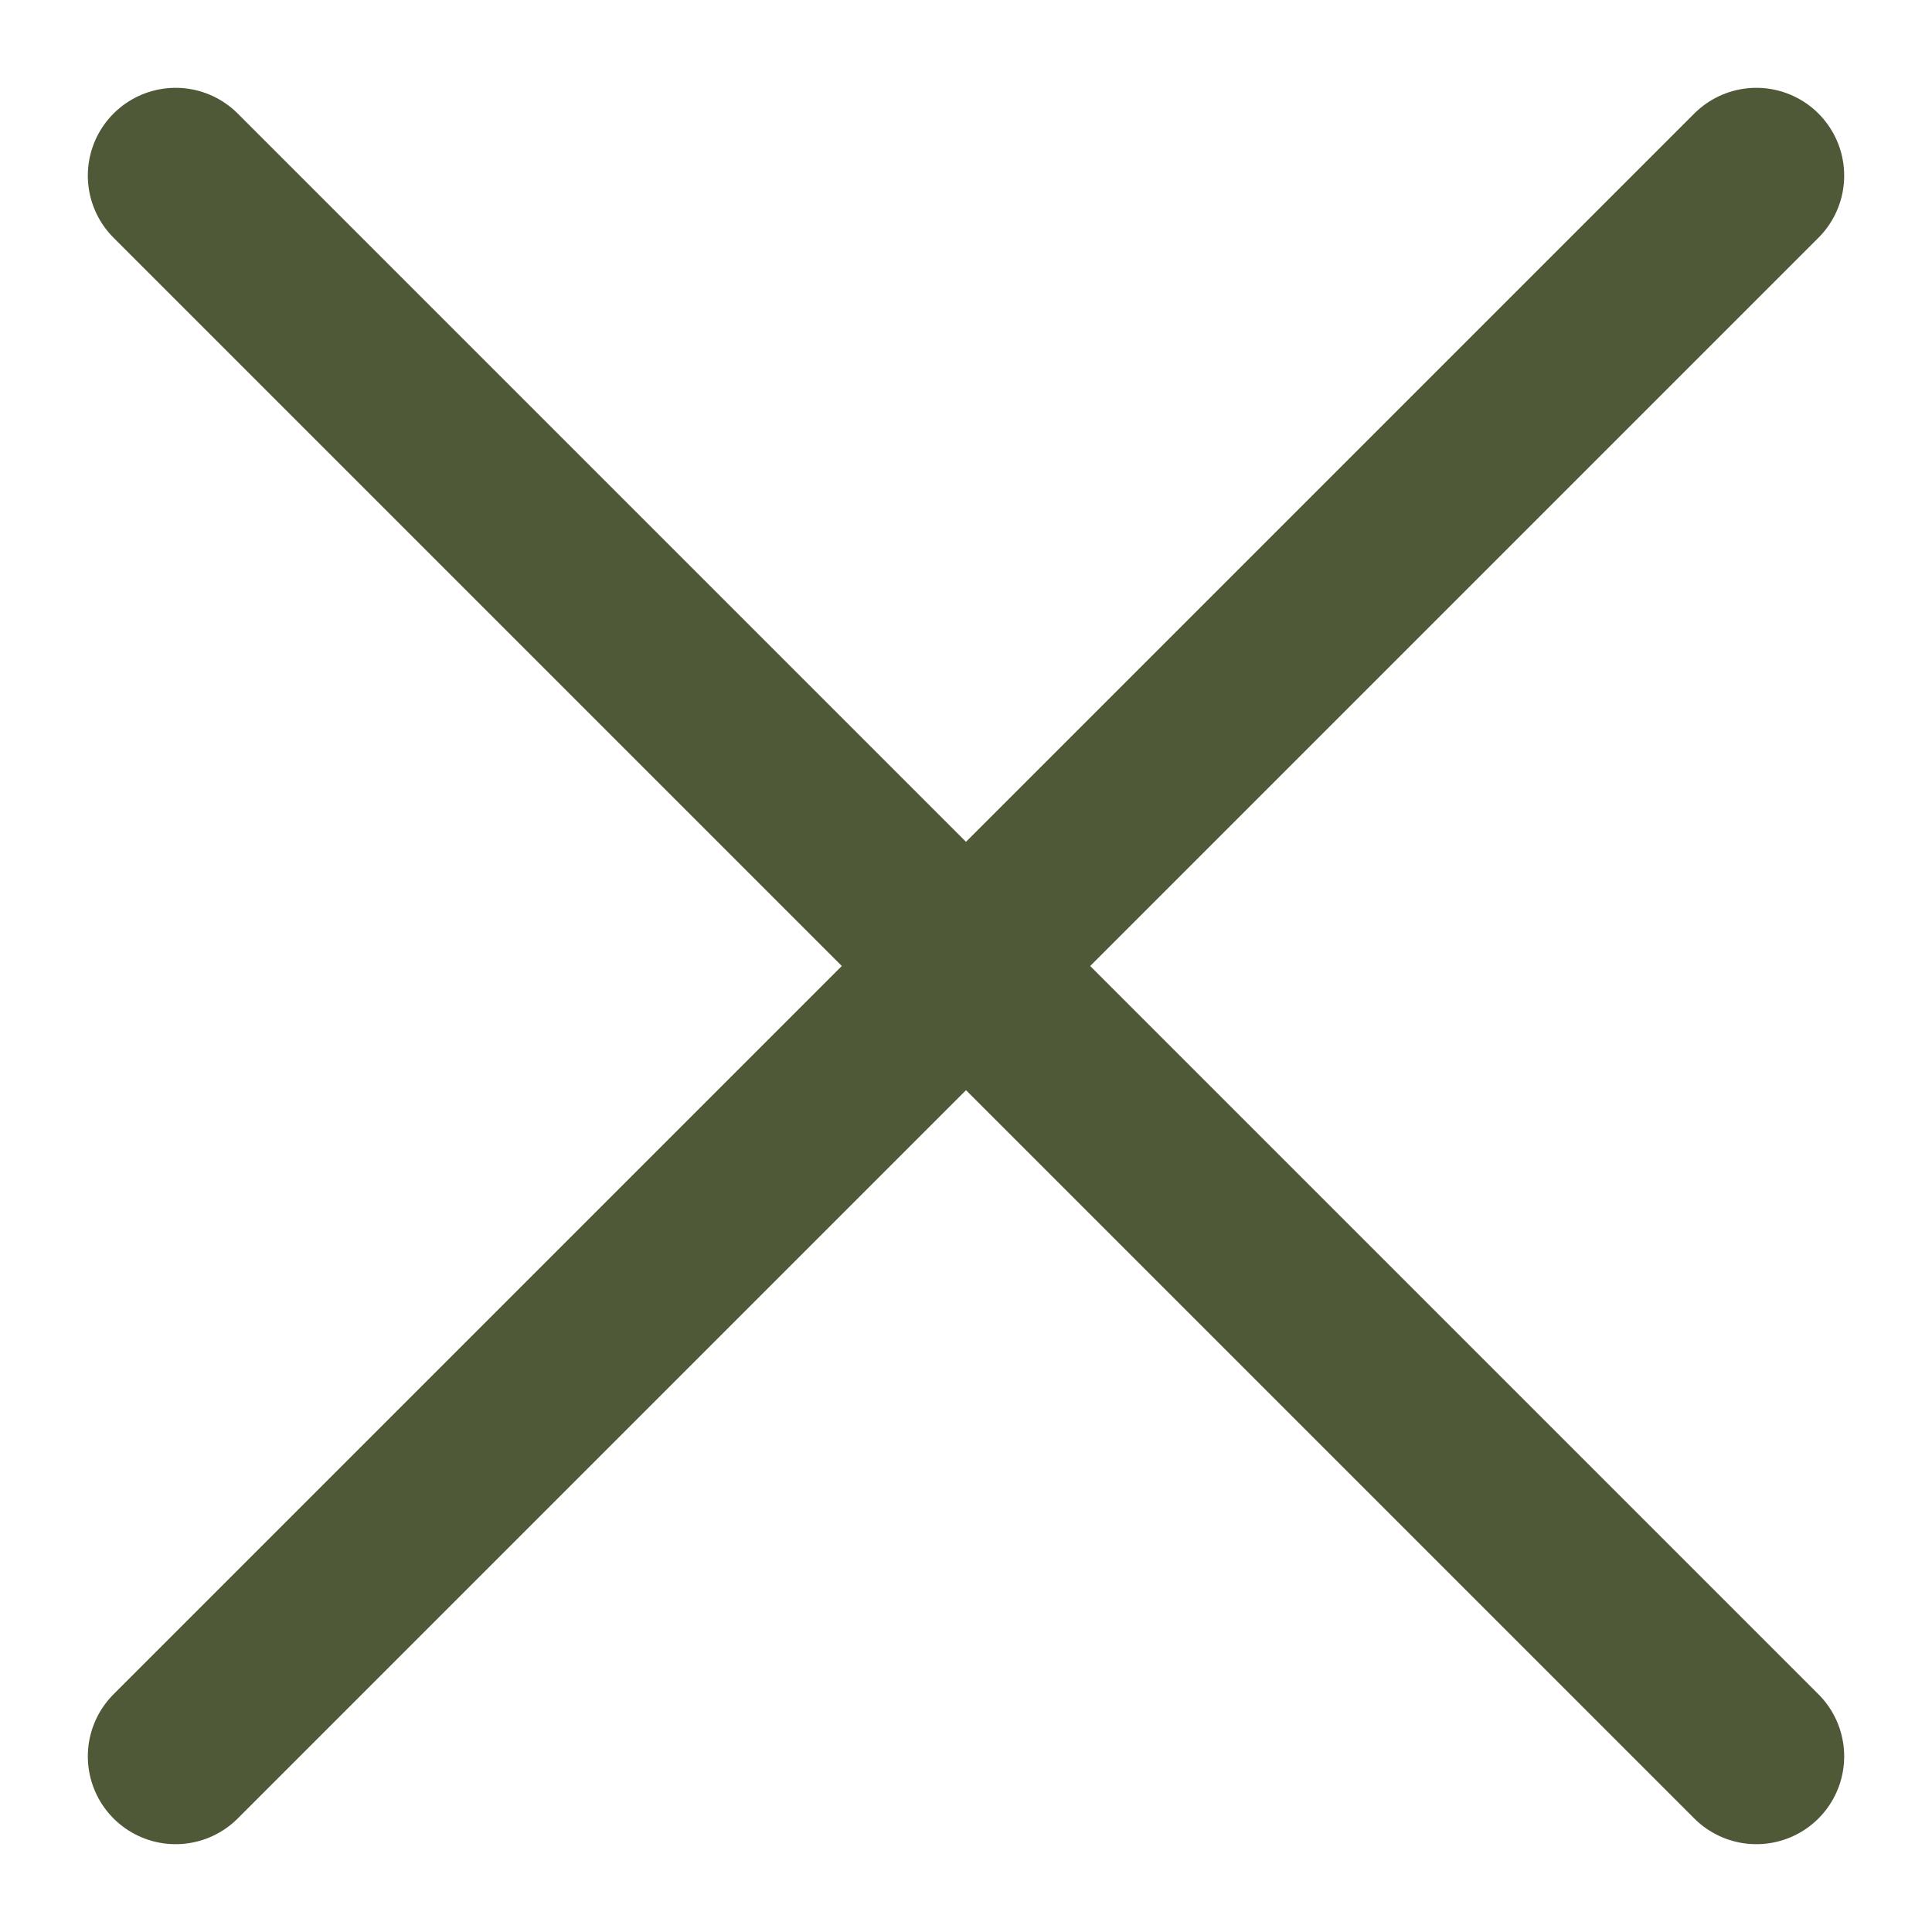 <?xml version="1.0" encoding="UTF-8"?> <svg xmlns="http://www.w3.org/2000/svg" width="11" height="11" viewBox="0 0 11 11" fill="none"><path d="M1 1L10 10M1 10L10 1" stroke="#4F5938" stroke-linecap="round"></path></svg> 
